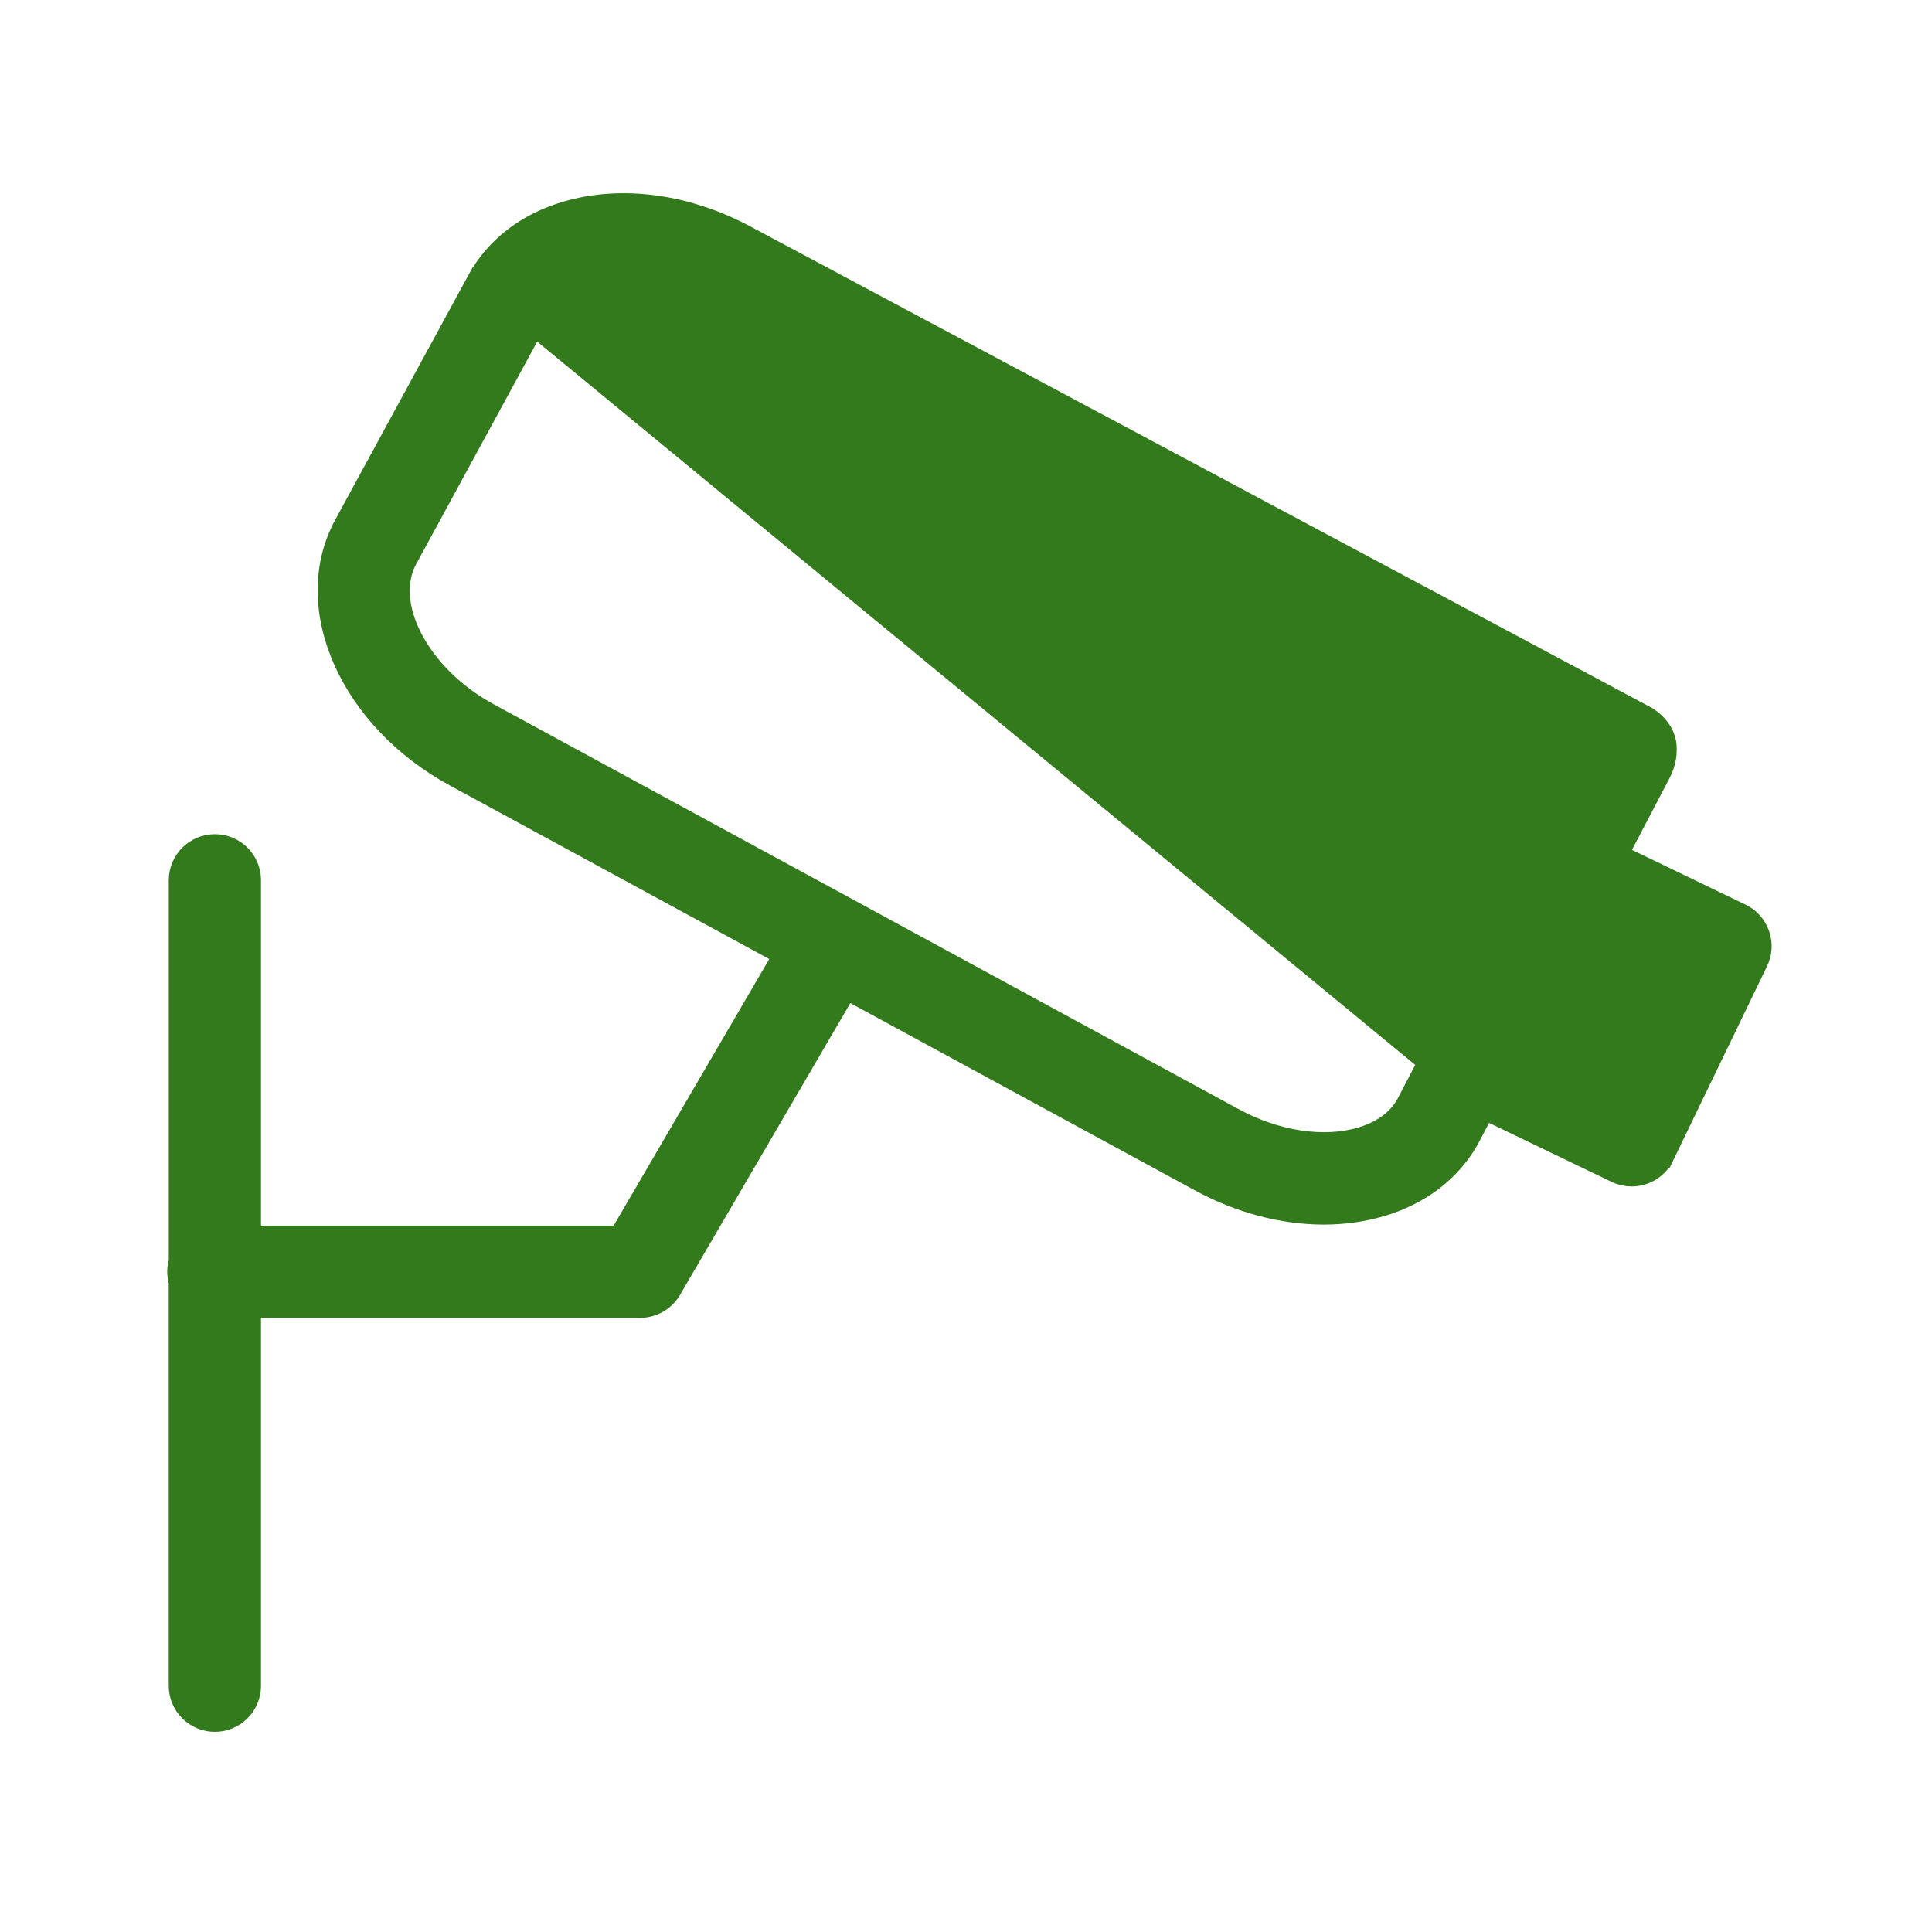 <?xml version="1.0" encoding="UTF-8"?> <svg xmlns="http://www.w3.org/2000/svg" width="57" height="57" viewBox="0 0 57 57" fill="none"><path d="M43.823 32.799L47.658 34.645L47.659 34.645C47.813 34.719 47.977 34.754 48.139 34.754C48.552 34.754 48.948 34.524 49.14 34.126L48.915 34.018L49.14 34.126L51.908 28.398C52.036 28.133 52.054 27.828 51.957 27.55C51.86 27.271 51.656 27.043 51.39 26.915C51.39 26.915 51.39 26.915 51.39 26.915L47.807 25.187L48.961 22.983C49.165 22.621 49.239 22.348 49.214 21.994C49.185 21.589 48.873 21.241 48.562 21.075L48.562 21.075L22.09 6.939C22.09 6.939 22.09 6.939 22.089 6.939C20.332 5.978 18.36 5.695 16.685 6.191C15.496 6.542 14.572 7.253 14.029 8.254L43.823 32.799ZM43.823 32.799L43.414 33.579L43.414 33.579L43.413 33.582C42.871 34.582 41.946 35.291 40.758 35.641C40.214 35.801 39.64 35.879 39.052 35.879C37.825 35.879 36.539 35.538 35.346 34.885C35.346 34.885 35.346 34.885 35.346 34.885L24.994 29.259L19.846 38.079L19.846 38.079C19.646 38.42 19.281 38.63 18.887 38.63H7.45V49.734C7.45 50.347 6.952 50.845 6.339 50.845C5.726 50.845 5.228 50.347 5.228 49.734V37.821C5.202 37.732 5.183 37.63 5.183 37.519C5.183 37.409 5.202 37.308 5.229 37.216V25.972C5.229 25.358 5.726 24.861 6.34 24.861C6.953 24.861 7.45 25.358 7.45 25.972V36.409H18.249L23.041 28.198L13.392 22.954C11.844 22.114 10.694 20.865 10.092 19.516C9.491 18.167 9.435 16.704 10.105 15.465L10.105 15.464L14.029 8.255L43.823 32.799ZM36.411 32.935L36.411 32.935C37.666 33.622 39.059 33.824 40.13 33.509L40.131 33.509C40.58 33.377 41.146 33.099 41.452 32.537L46.64 22.581L21.033 8.894L21.032 8.893C19.775 8.207 18.382 8.006 17.313 8.322L17.313 8.322C16.865 8.454 16.295 8.734 15.981 9.314L15.98 9.315L12.058 16.524C11.717 17.152 11.779 17.975 12.21 18.807C12.64 19.636 13.422 20.442 14.451 21.001L14.452 21.001L36.411 32.935ZM46.776 27.157L44.853 30.83L47.621 32.162L49.423 28.434L46.776 27.157Z" fill="#337A1C" stroke="#337A1C" stroke-width="0.5"></path></svg> 
